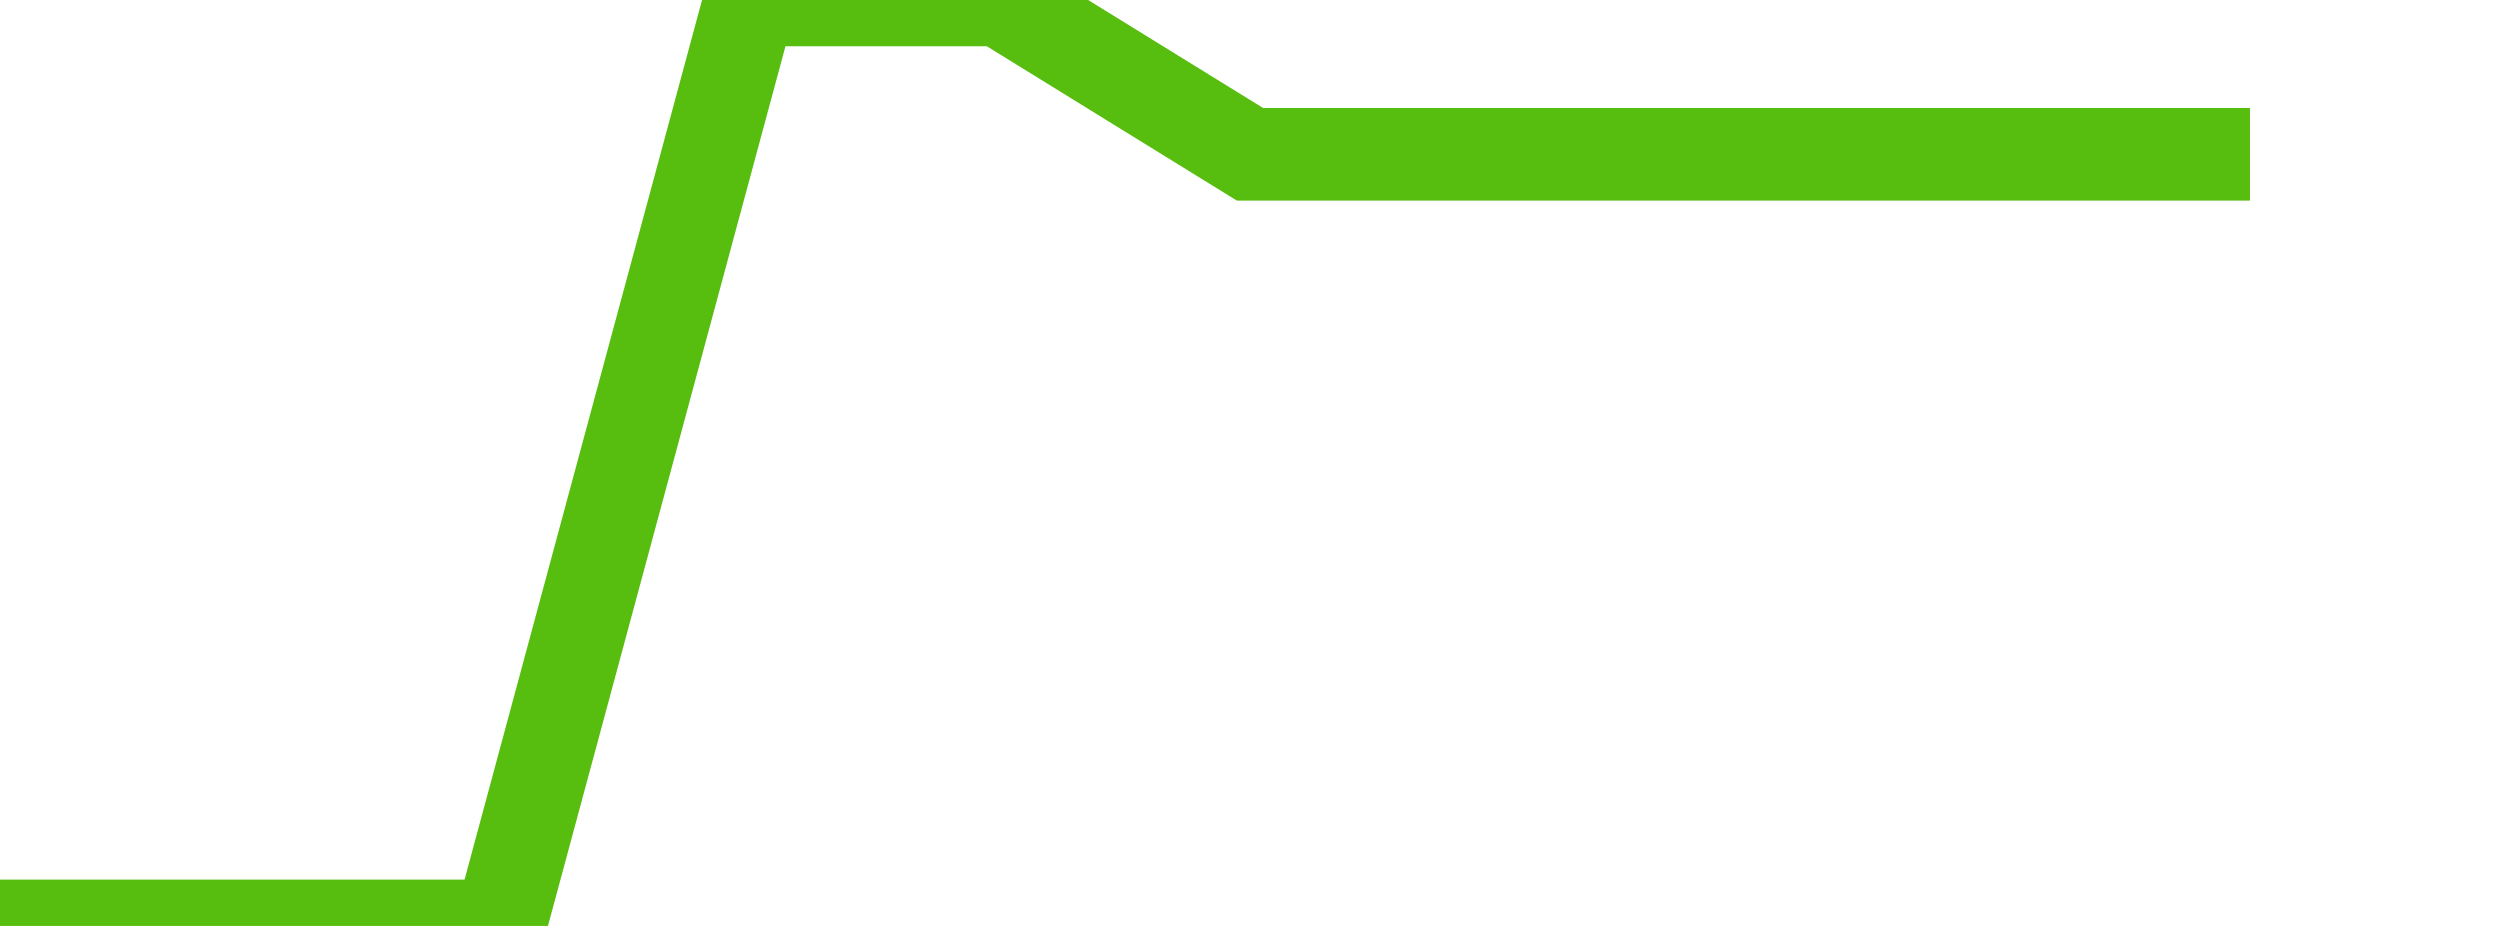 <svg xmlns="http://www.w3.org/2000/svg" width="135" height="50" viewBox="0 0 135 50" shape-rendering="auto"><polyline points="0, 50 13.5, 50 27, 50 40.5, 0 54, 0 67.5, 8.333 81, 8.333 94.5, 8.333 108, 8.333 121.5, 8.333 135" stroke="#57bd0f" stroke-width="5" stroke-opacity="1" fill="none" fill-opacity="0"></polyline></svg>